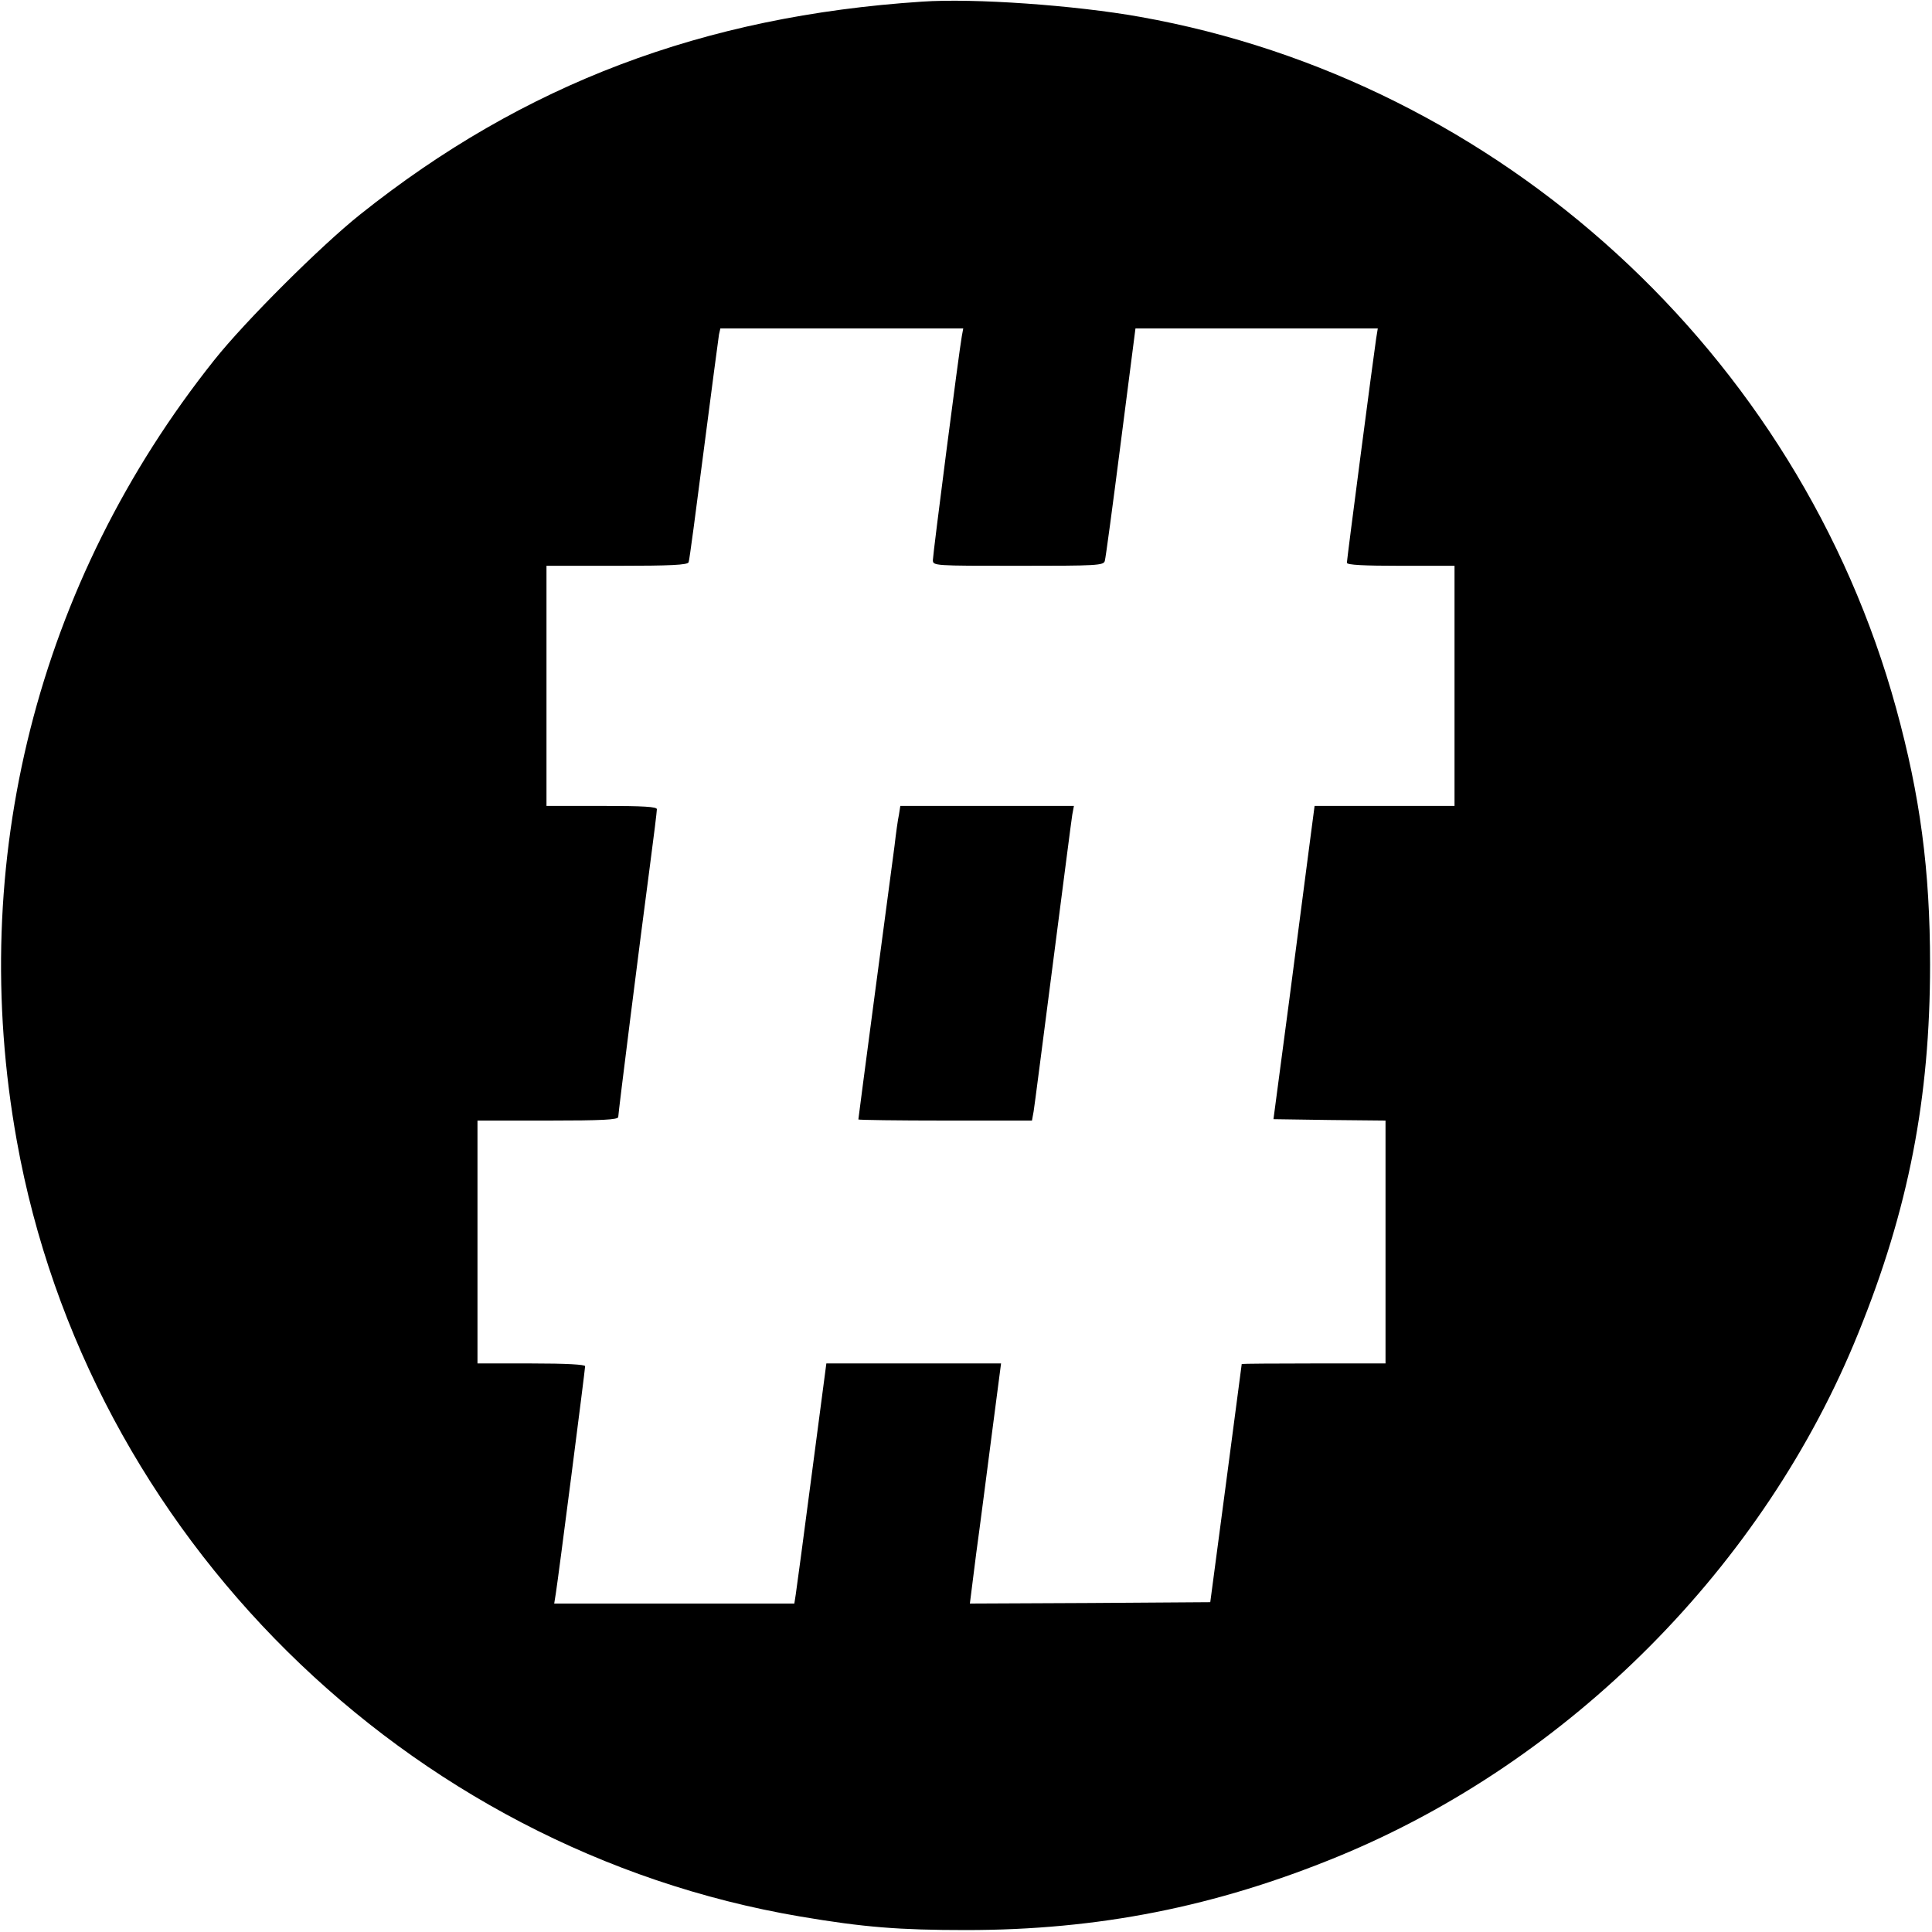 <?xml version="1.0" standalone="no"?>
<!DOCTYPE svg PUBLIC "-//W3C//DTD SVG 20010904//EN"
 "http://www.w3.org/TR/2001/REC-SVG-20010904/DTD/svg10.dtd">
<svg version="1.0" xmlns="http://www.w3.org/2000/svg"
 width="700pt" height="700pt" viewBox="0 0 700 700"
 preserveAspectRatio="xMidYMid meet">
<g transform="translate(0,700) scale(0.1,-0.1)"
fill="#000000" stroke="none">
<path d="M3340 6994 c-791 -52 -1442 -298 -2035 -771 -142 -113 -417 -387
-529 -528 -641 -805 -897 -1817 -715 -2829 256 -1426 1410 -2568 2839 -2810
230 -39 359 -49 600 -49 479 0 904 84 1349 267 839 345 1544 1054 1884 1896
182 448 260 851 260 1335 0 343 -36 612 -123 929 -353 1285 -1435 2273 -2740
2505 -235 42 -601 68 -790 55z m145 -1211 c-10 -54 -105 -792 -105 -812 0 -21
3 -21 309 -21 286 0 310 1 314 18 3 9 29 203 58 430 l53 412 439 0 439 0 -6
-37 c-9 -59 -106 -800 -106 -812 0 -8 62 -11 195 -11 l195 0 0 -435 0 -435
-254 0 -253 0 -18 -137 c-10 -76 -43 -331 -74 -568 l-57 -430 203 -3 203 -2 0
-440 0 -440 -260 0 c-143 0 -260 -1 -261 -2 0 -2 -26 -196 -57 -433 l-57 -430
-436 -3 -435 -2 23 182 c14 101 39 297 57 435 l33 253 -317 0 -316 0 -53 -403
c-29 -221 -55 -417 -58 -435 l-5 -32 -435 0 -435 0 6 38 c9 56 106 810 106
822 0 6 -67 10 -195 10 l-195 0 0 440 0 440 255 0 c197 0 255 3 255 13 0 14
79 641 115 912 14 105 25 196 25 203 0 9 -47 12 -200 12 l-200 0 0 435 0 435
255 0 c196 0 257 3 260 13 3 6 27 190 55 407 28 217 53 405 55 418 l5 22 440
0 440 0 -5 -27z"/>
<path d="M3257 4048 c-4 -18 -11 -69 -16 -113 -6 -44 -38 -284 -71 -534 -33
-249 -60 -455 -60 -457 0 -2 142 -4 315 -4 l314 0 6 33 c3 17 34 259 70 537
36 278 67 520 70 538 l6 32 -314 0 -315 0 -5 -32z"/>
</g>
</svg>
